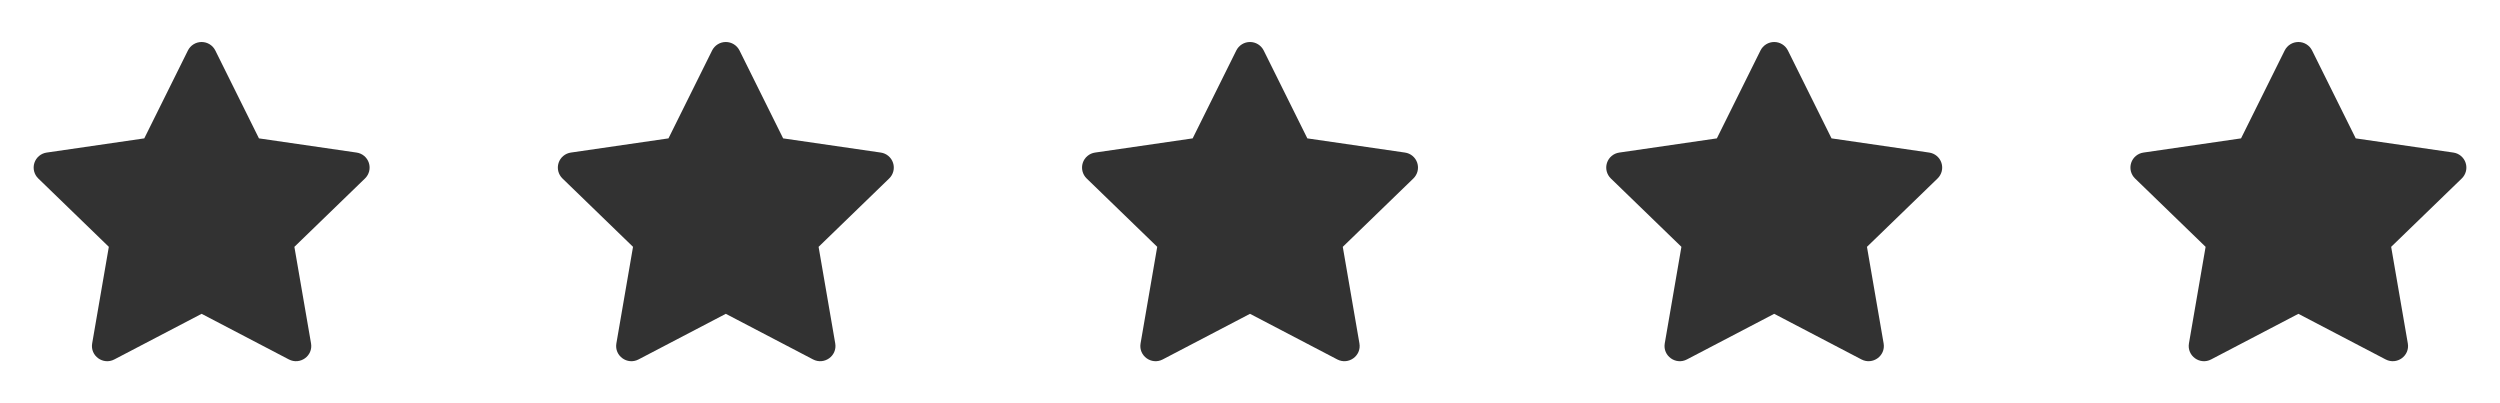 <svg width="186" height="30" viewBox="0 0 186 30" fill="none" xmlns="http://www.w3.org/2000/svg">
<path d="M10.734 10.295L13.981 3.755C14.076 3.566 14.221 3.407 14.401 3.295C14.581 3.184 14.788 3.125 15 3.125C15.212 3.125 15.419 3.184 15.599 3.295C15.779 3.407 15.924 3.566 16.019 3.755L19.266 10.295L26.526 11.35C26.736 11.379 26.933 11.466 27.095 11.602C27.257 11.738 27.378 11.916 27.443 12.117C27.509 12.318 27.517 12.534 27.466 12.739C27.415 12.944 27.307 13.131 27.155 13.278L21.902 18.365L23.142 25.552C23.301 26.475 22.326 27.177 21.492 26.742L15 23.348L8.506 26.742C7.674 27.179 6.699 26.475 6.857 25.551L8.097 18.364L2.845 13.276C2.694 13.129 2.587 12.943 2.536 12.738C2.486 12.533 2.494 12.318 2.559 12.118C2.625 11.917 2.745 11.739 2.907 11.604C3.068 11.468 3.265 11.381 3.474 11.351L10.734 10.295Z" fill="#323232"/>
<path d="M49.734 10.295L52.981 3.755C53.076 3.566 53.221 3.407 53.401 3.295C53.581 3.184 53.788 3.125 54 3.125C54.212 3.125 54.419 3.184 54.599 3.295C54.779 3.407 54.924 3.566 55.019 3.755L58.266 10.295L65.526 11.35C65.736 11.379 65.933 11.466 66.095 11.602C66.257 11.738 66.378 11.916 66.443 12.117C66.509 12.318 66.517 12.534 66.466 12.739C66.415 12.944 66.307 13.131 66.155 13.278L60.903 18.365L62.142 25.552C62.301 26.475 61.326 27.177 60.492 26.742L54 23.348L47.506 26.742C46.674 27.179 45.699 26.475 45.858 25.551L47.097 18.364L41.845 13.276C41.694 13.129 41.587 12.943 41.536 12.738C41.486 12.533 41.494 12.318 41.559 12.118C41.625 11.917 41.745 11.739 41.907 11.604C42.068 11.468 42.265 11.381 42.474 11.351L49.734 10.295Z" fill="#323232"/>
<path d="M88.734 10.295L91.981 3.755C92.076 3.566 92.221 3.407 92.401 3.295C92.581 3.184 92.788 3.125 93 3.125C93.212 3.125 93.419 3.184 93.599 3.295C93.779 3.407 93.924 3.566 94.019 3.755L97.266 10.295L104.526 11.35C104.736 11.379 104.933 11.466 105.095 11.602C105.257 11.738 105.378 11.916 105.443 12.117C105.509 12.318 105.517 12.534 105.466 12.739C105.415 12.944 105.307 13.131 105.155 13.278L99.903 18.365L101.142 25.552C101.301 26.475 100.326 27.177 99.493 26.742L93 23.348L86.506 26.742C85.674 27.179 84.699 26.475 84.858 25.551L86.097 18.364L80.845 13.276C80.694 13.129 80.587 12.943 80.536 12.738C80.486 12.533 80.494 12.318 80.559 12.118C80.625 11.917 80.745 11.739 80.907 11.604C81.068 11.468 81.265 11.381 81.474 11.351L88.734 10.295Z" fill="#323232"/>
<path d="M127.734 10.295L130.981 3.755C131.076 3.566 131.221 3.407 131.401 3.295C131.581 3.184 131.788 3.125 132 3.125C132.212 3.125 132.419 3.184 132.599 3.295C132.779 3.407 132.924 3.566 133.019 3.755L136.266 10.295L143.526 11.35C143.736 11.379 143.933 11.466 144.095 11.602C144.257 11.738 144.378 11.916 144.443 12.117C144.509 12.318 144.517 12.534 144.466 12.739C144.415 12.944 144.307 13.131 144.155 13.278L138.902 18.365L140.142 25.552C140.301 26.475 139.326 27.177 138.492 26.742L132 23.348L125.506 26.742C124.674 27.179 123.699 26.475 123.857 25.551L125.097 18.364L119.845 13.276C119.694 13.129 119.587 12.943 119.536 12.738C119.486 12.533 119.494 12.318 119.559 12.118C119.625 11.917 119.745 11.739 119.907 11.604C120.068 11.468 120.265 11.381 120.474 11.351L127.734 10.295Z" fill="#323232"/>
<path d="M166.734 10.295L169.981 3.755C170.076 3.566 170.221 3.407 170.401 3.295C170.581 3.184 170.788 3.125 171 3.125C171.212 3.125 171.419 3.184 171.599 3.295C171.779 3.407 171.924 3.566 172.019 3.755L175.266 10.295L182.526 11.35C182.736 11.379 182.933 11.466 183.095 11.602C183.257 11.738 183.378 11.916 183.443 12.117C183.509 12.318 183.517 12.534 183.466 12.739C183.415 12.944 183.307 13.131 183.155 13.278L177.902 18.365L179.142 25.552C179.301 26.475 178.326 27.177 177.492 26.742L171 23.348L164.506 26.742C163.674 27.179 162.699 26.475 162.857 25.551L164.097 18.364L158.845 13.276C158.694 13.129 158.587 12.943 158.536 12.738C158.486 12.533 158.494 12.318 158.559 12.118C158.625 11.917 158.745 11.739 158.907 11.604C159.068 11.468 159.265 11.381 159.474 11.351L166.734 10.295Z" fill="#323232"/>
</svg>
